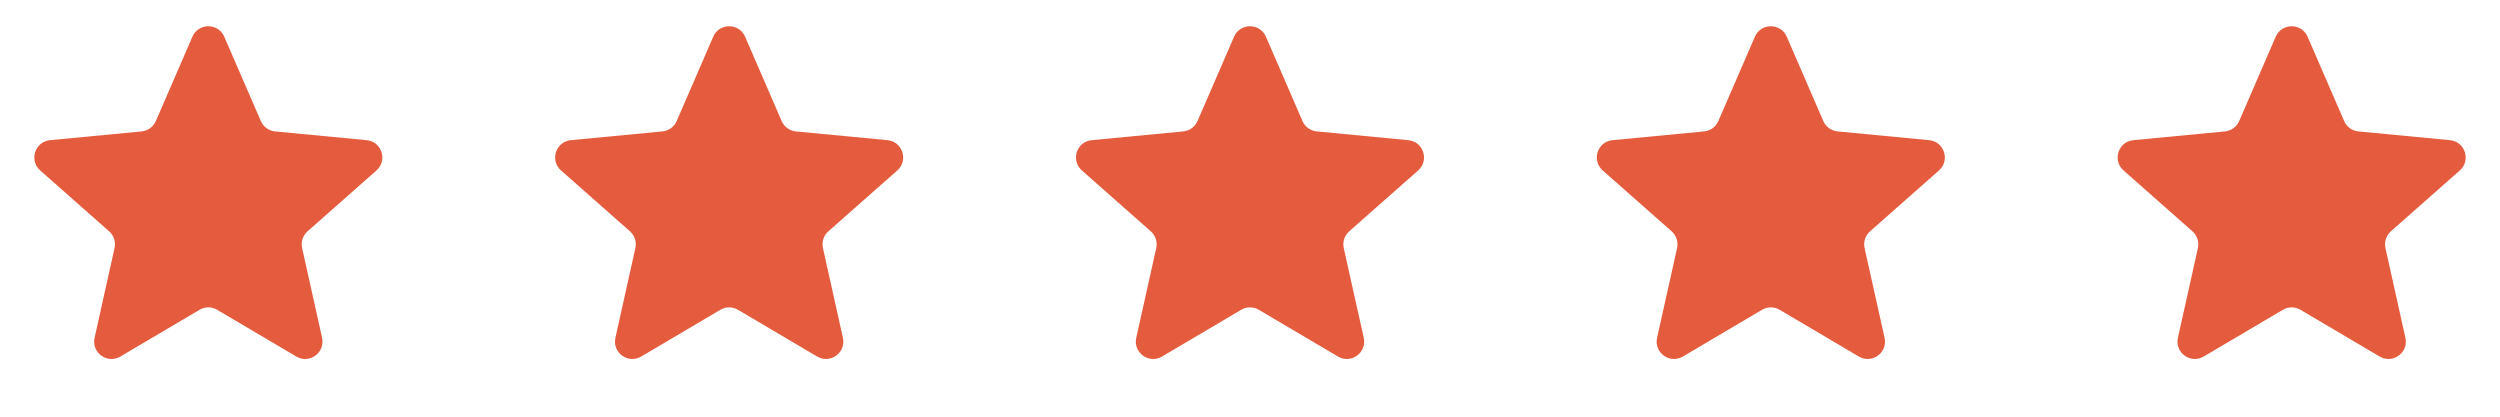 <?xml version="1.0" encoding="UTF-8"?> <svg xmlns="http://www.w3.org/2000/svg" width="72" height="12" viewBox="0 0 72 12" fill="none"><path d="M5.541 1.058C5.715 0.656 6.285 0.656 6.459 1.058L7.512 3.487C7.584 3.654 7.742 3.768 7.923 3.785L10.559 4.037C10.994 4.078 11.17 4.619 10.842 4.909L8.858 6.661C8.721 6.782 8.661 6.967 8.701 7.145L9.276 9.729C9.371 10.156 8.911 10.49 8.534 10.268L6.254 8.922C6.097 8.829 5.903 8.829 5.746 8.922L3.466 10.268C3.089 10.49 2.629 10.156 2.724 9.729L3.299 7.145C3.339 6.967 3.279 6.782 3.142 6.661L1.158 4.909C0.83 4.619 1.006 4.078 1.442 4.037L4.077 3.785C4.258 3.768 4.416 3.654 4.488 3.487L5.541 1.058Z" fill="#E45B3D"></path><path d="M20.541 1.058C20.715 0.656 21.285 0.656 21.459 1.058L22.512 3.487C22.584 3.654 22.742 3.768 22.923 3.785L25.558 4.037C25.994 4.078 26.17 4.619 25.842 4.909L23.858 6.661C23.721 6.782 23.661 6.967 23.701 7.145L24.276 9.729C24.371 10.156 23.911 10.49 23.534 10.268L21.254 8.922C21.097 8.829 20.903 8.829 20.746 8.922L18.466 10.268C18.089 10.49 17.629 10.156 17.724 9.729L18.299 7.145C18.339 6.967 18.279 6.782 18.142 6.661L16.158 4.909C15.83 4.619 16.006 4.078 16.442 4.037L19.077 3.785C19.258 3.768 19.416 3.654 19.488 3.487L20.541 1.058Z" fill="#E45B3D"></path><path d="M35.541 1.058C35.715 0.656 36.285 0.656 36.459 1.058L37.512 3.487C37.584 3.654 37.742 3.768 37.923 3.785L40.559 4.037C40.994 4.078 41.17 4.619 40.842 4.909L38.858 6.661C38.721 6.782 38.661 6.967 38.7 7.145L39.276 9.729C39.371 10.156 38.911 10.49 38.534 10.268L36.254 8.922C36.097 8.829 35.903 8.829 35.746 8.922L33.466 10.268C33.089 10.49 32.629 10.156 32.724 9.729L33.3 7.145C33.339 6.967 33.279 6.782 33.142 6.661L31.158 4.909C30.83 4.619 31.006 4.078 31.442 4.037L34.077 3.785C34.258 3.768 34.416 3.654 34.488 3.487L35.541 1.058Z" fill="#E45B3D"></path><path d="M50.541 1.058C50.715 0.656 51.285 0.656 51.459 1.058L52.512 3.487C52.584 3.654 52.742 3.768 52.923 3.785L55.559 4.037C55.994 4.078 56.17 4.619 55.842 4.909L53.858 6.661C53.721 6.782 53.661 6.967 53.7 7.145L54.276 9.729C54.371 10.156 53.911 10.49 53.534 10.268L51.254 8.922C51.097 8.829 50.903 8.829 50.746 8.922L48.466 10.268C48.089 10.49 47.629 10.156 47.724 9.729L48.3 7.145C48.339 6.967 48.279 6.782 48.142 6.661L46.158 4.909C45.83 4.619 46.006 4.078 46.441 4.037L49.077 3.785C49.258 3.768 49.416 3.654 49.488 3.487L50.541 1.058Z" fill="#E45B3D"></path><path d="M65.541 1.058C65.715 0.656 66.285 0.656 66.459 1.058L67.512 3.487C67.584 3.654 67.742 3.768 67.923 3.785L70.558 4.037C70.994 4.078 71.17 4.619 70.842 4.909L68.858 6.661C68.721 6.782 68.661 6.967 68.701 7.145L69.276 9.729C69.371 10.156 68.911 10.49 68.534 10.268L66.254 8.922C66.097 8.829 65.903 8.829 65.746 8.922L63.466 10.268C63.089 10.49 62.629 10.156 62.724 9.729L63.3 7.145C63.339 6.967 63.279 6.782 63.142 6.661L61.158 4.909C60.83 4.619 61.006 4.078 61.441 4.037L64.077 3.785C64.258 3.768 64.416 3.654 64.488 3.487L65.541 1.058Z" fill="#E45B3D"></path></svg> 